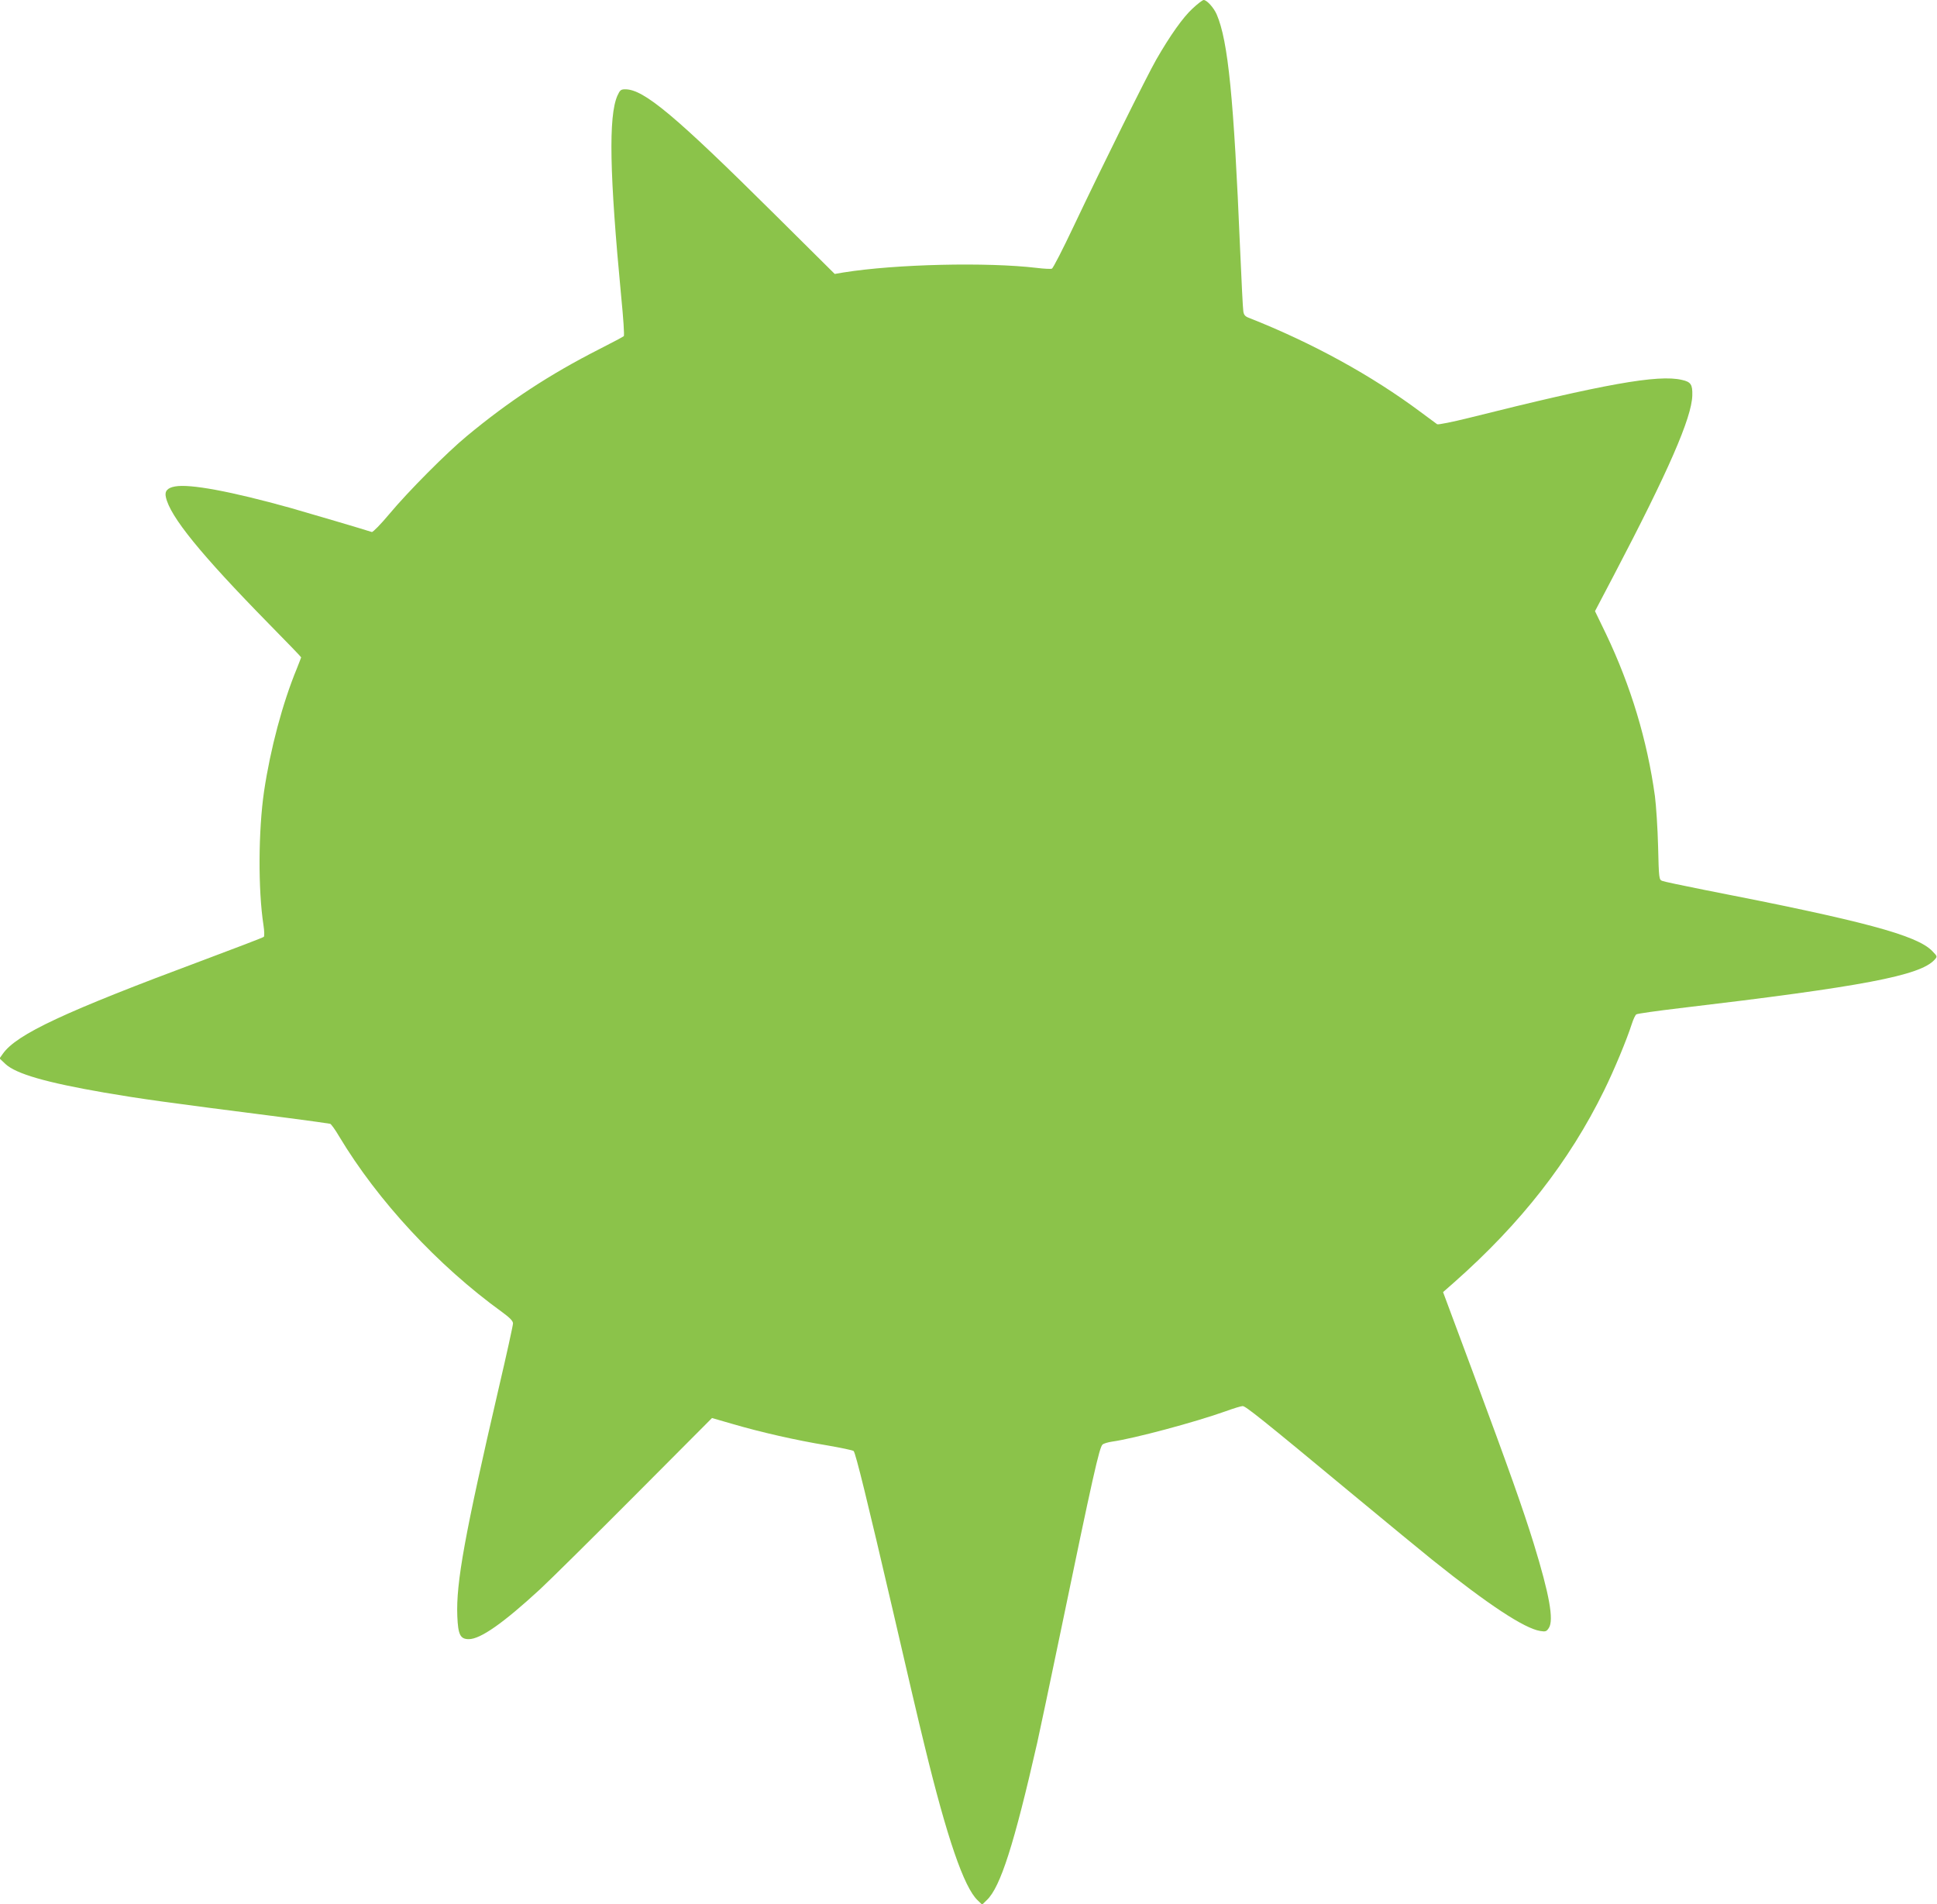 <?xml version="1.0" standalone="no"?>
<!DOCTYPE svg PUBLIC "-//W3C//DTD SVG 20010904//EN"
 "http://www.w3.org/TR/2001/REC-SVG-20010904/DTD/svg10.dtd">
<svg version="1.0" xmlns="http://www.w3.org/2000/svg"
 width="1280pt" height="1258pt" viewBox="0 0 1280 1258"
 preserveAspectRatio="xMidYMid meet">
<g transform="translate(0,1258) scale(0.1,-0.1)"
fill="#8bc34a" stroke="none">
<path d="M7880 12523 c-62 -57 -147 -176 -240 -338 -59 -103 -355 -699 -546
-1102 -71 -150 -135 -275 -143 -278 -7 -3 -52 -1 -100 5 -329 39 -932 25
-1276 -30 l-59 -10 -396 393 c-657 652 -865 827 -988 827 -29 0 -35 -5 -52
-42 -60 -136 -52 -521 25 -1328 14 -140 22 -257 17 -261 -4 -4 -77 -43 -162
-86 -330 -168 -595 -342 -875 -574 -133 -110 -387 -365 -513 -516 -56 -67
-108 -120 -115 -118 -38 13 -431 129 -537 159 -395 110 -665 160 -763 142 -51
-9 -70 -31 -61 -70 27 -128 228 -376 681 -838 117 -119 213 -218 213 -221 0
-2 -13 -35 -28 -73 -95 -230 -175 -531 -217 -812 -38 -260 -40 -651 -4 -884 6
-38 7 -74 2 -78 -4 -4 -186 -74 -403 -155 -913 -340 -1230 -488 -1321 -617
l-22 -31 39 -37 c70 -65 267 -122 654 -189 241 -41 372 -60 1202 -166 153 -20
283 -38 290 -40 7 -3 34 -40 59 -83 255 -425 651 -853 1077 -1161 52 -38 72
-59 72 -75 0 -12 -42 -204 -94 -426 -225 -970 -283 -1288 -274 -1508 5 -122
19 -152 76 -152 77 0 229 107 470 329 69 64 353 345 631 624 l506 508 135 -39
c188 -55 421 -108 622 -141 93 -16 174 -33 179 -38 13 -13 92 -334 259 -1053
83 -360 177 -763 210 -895 148 -609 260 -934 350 -1020 l30 -29 31 30 c90 85
181 371 333 1039 14 61 84 394 156 740 210 1013 255 1215 276 1231 8 7 36 15
62 19 144 20 551 129 752 201 52 19 102 34 112 34 19 0 130 -88 718 -576 239
-198 480 -396 535 -440 371 -297 608 -453 713 -470 36 -6 42 -3 57 20 34 52 4
220 -100 558 -71 229 -161 483 -402 1132 l-197 529 74 65 c440 389 760 798
990 1267 66 134 149 333 184 442 9 28 22 56 29 61 7 5 136 23 287 41 1210 143
1589 215 1684 320 19 21 19 22 -15 57 -101 105 -452 199 -1509 405 -140 28
-265 54 -276 59 -21 8 -22 16 -27 227 -3 120 -13 270 -21 333 -51 369 -159
727 -322 1069 l-74 153 126 240 c360 687 513 1038 517 1185 2 72 -9 90 -69
103 -156 37 -513 -27 -1407 -251 -109 -27 -203 -46 -210 -42 -7 5 -55 40 -107
79 -325 243 -719 459 -1137 624 -25 9 -34 20 -37 44 -3 17 -12 200 -21 406
-42 1001 -79 1379 -155 1555 -19 44 -65 95 -86 95 -7 0 -40 -25 -74 -57z"/>
</g>
</svg>
